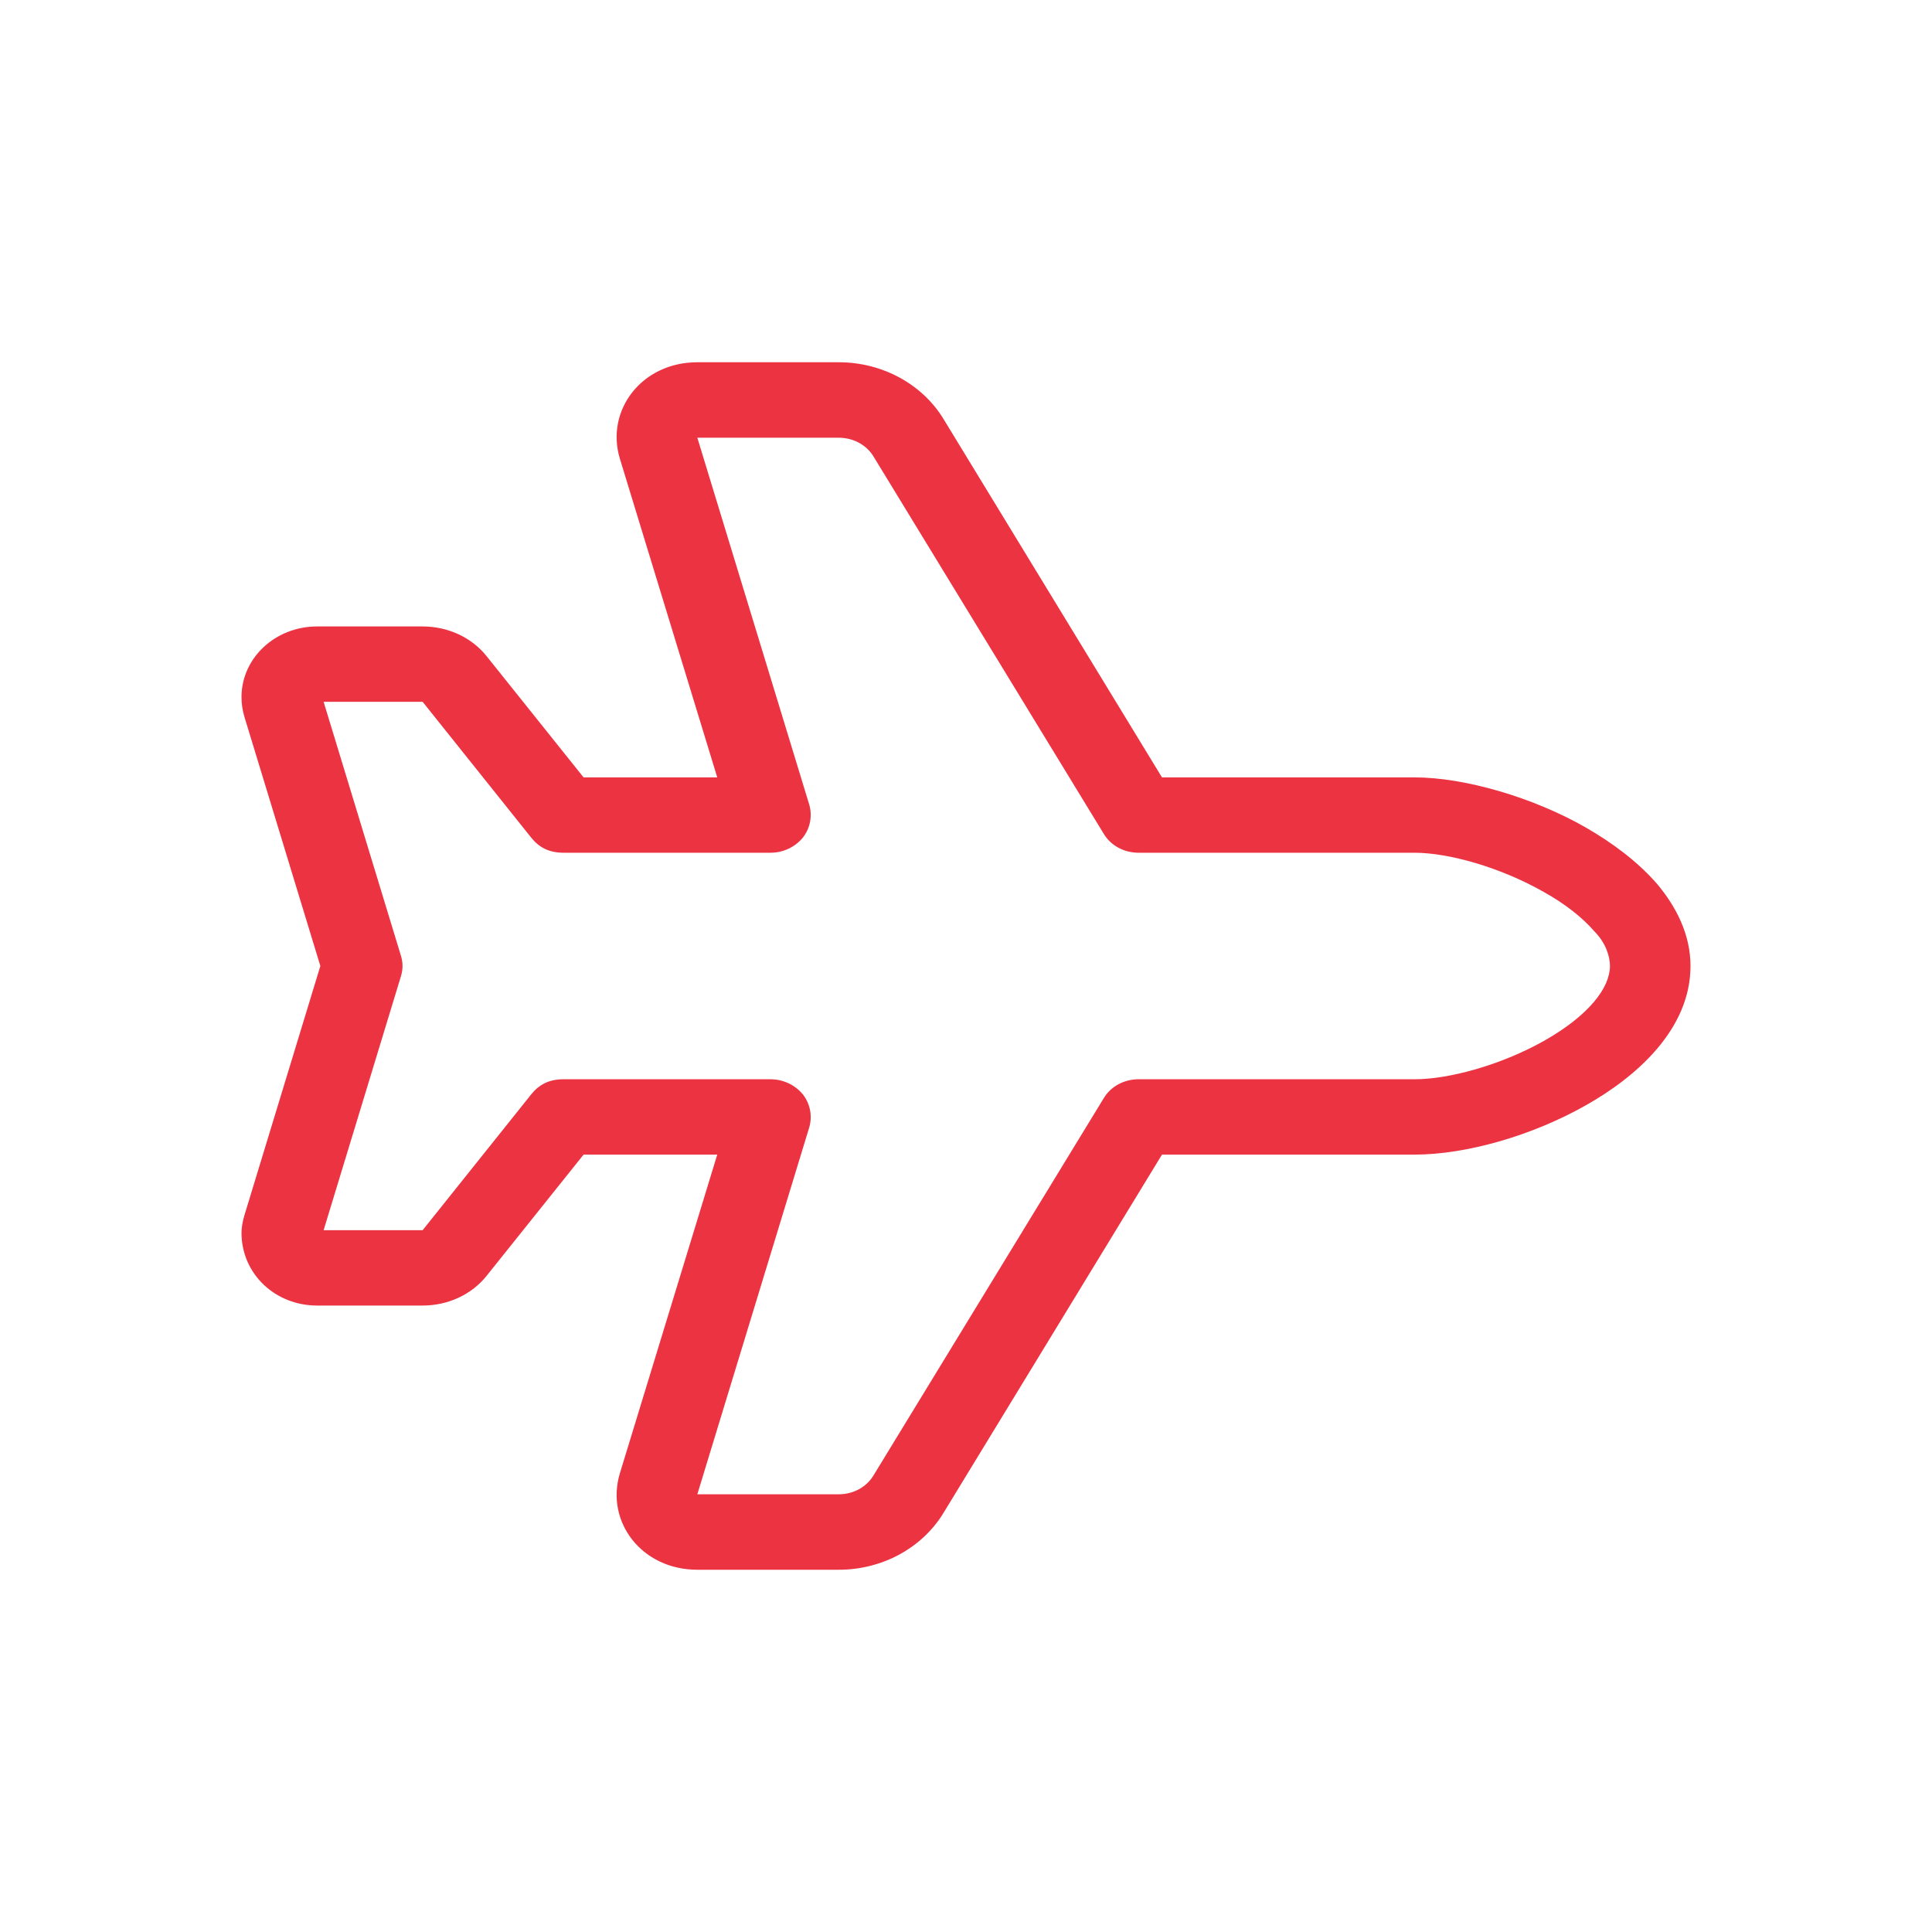 <svg width="16" height="16" viewBox="0 0 16 16" fill="none" xmlns="http://www.w3.org/2000/svg">
<path d="M13.723 7.32C13.881 7.508 14 7.738 14 8C14 8.525 13.55 8.92 13.129 9.156C12.69 9.404 12.144 9.562 11.715 9.562H9.623L7.815 12.527C7.638 12.82 7.306 13 6.946 13H5.775C5.315 13 5.013 12.604 5.133 12.203L5.94 9.562H4.833L4.033 10.562C3.908 10.721 3.71 10.812 3.5 10.812H2.626C2.28 10.812 2 10.551 2 10.209C2 10.172 2.008 10.117 2.024 10.065L2.653 8L2.024 5.936C2.008 5.883 2 5.828 2 5.773C2 5.449 2.28 5.188 2.626 5.188H3.5C3.71 5.188 3.908 5.279 4.033 5.438L4.833 6.438H5.94L5.133 3.797C5.013 3.397 5.315 3 5.775 3H6.946C7.306 3 7.638 3.18 7.815 3.472L9.623 6.438H11.715C12.127 6.438 12.694 6.602 13.131 6.852C13.352 6.979 13.562 7.135 13.723 7.32ZM12.785 7.387C12.425 7.182 11.996 7.062 11.715 7.062H9.429C9.308 7.062 9.198 7.002 9.14 6.904L7.235 3.782C7.177 3.685 7.067 3.625 6.946 3.625H5.775L6.702 6.664C6.729 6.758 6.71 6.859 6.648 6.938C6.583 7.016 6.485 7.062 6.381 7.062H4.667C4.544 7.062 4.463 7.016 4.4 6.938L3.5 5.812H2.68L3.32 7.914C3.338 7.971 3.338 8.029 3.32 8.086L2.68 10.188H3.5L4.4 9.062C4.463 8.984 4.544 8.938 4.667 8.938H6.381C6.485 8.938 6.583 8.984 6.648 9.062C6.71 9.141 6.729 9.242 6.702 9.336L5.775 12.375H6.946C7.067 12.375 7.177 12.315 7.235 12.217L9.14 9.096C9.198 8.998 9.308 8.938 9.429 8.938H11.715C11.998 8.938 12.427 8.822 12.785 8.621C13.162 8.408 13.333 8.178 13.333 8C13.333 7.92 13.298 7.807 13.202 7.711C13.106 7.6 12.963 7.486 12.785 7.387ZM7.525 3.627L7.235 3.782L7.525 3.627Z" fill="#EC3342"/>
</svg>
